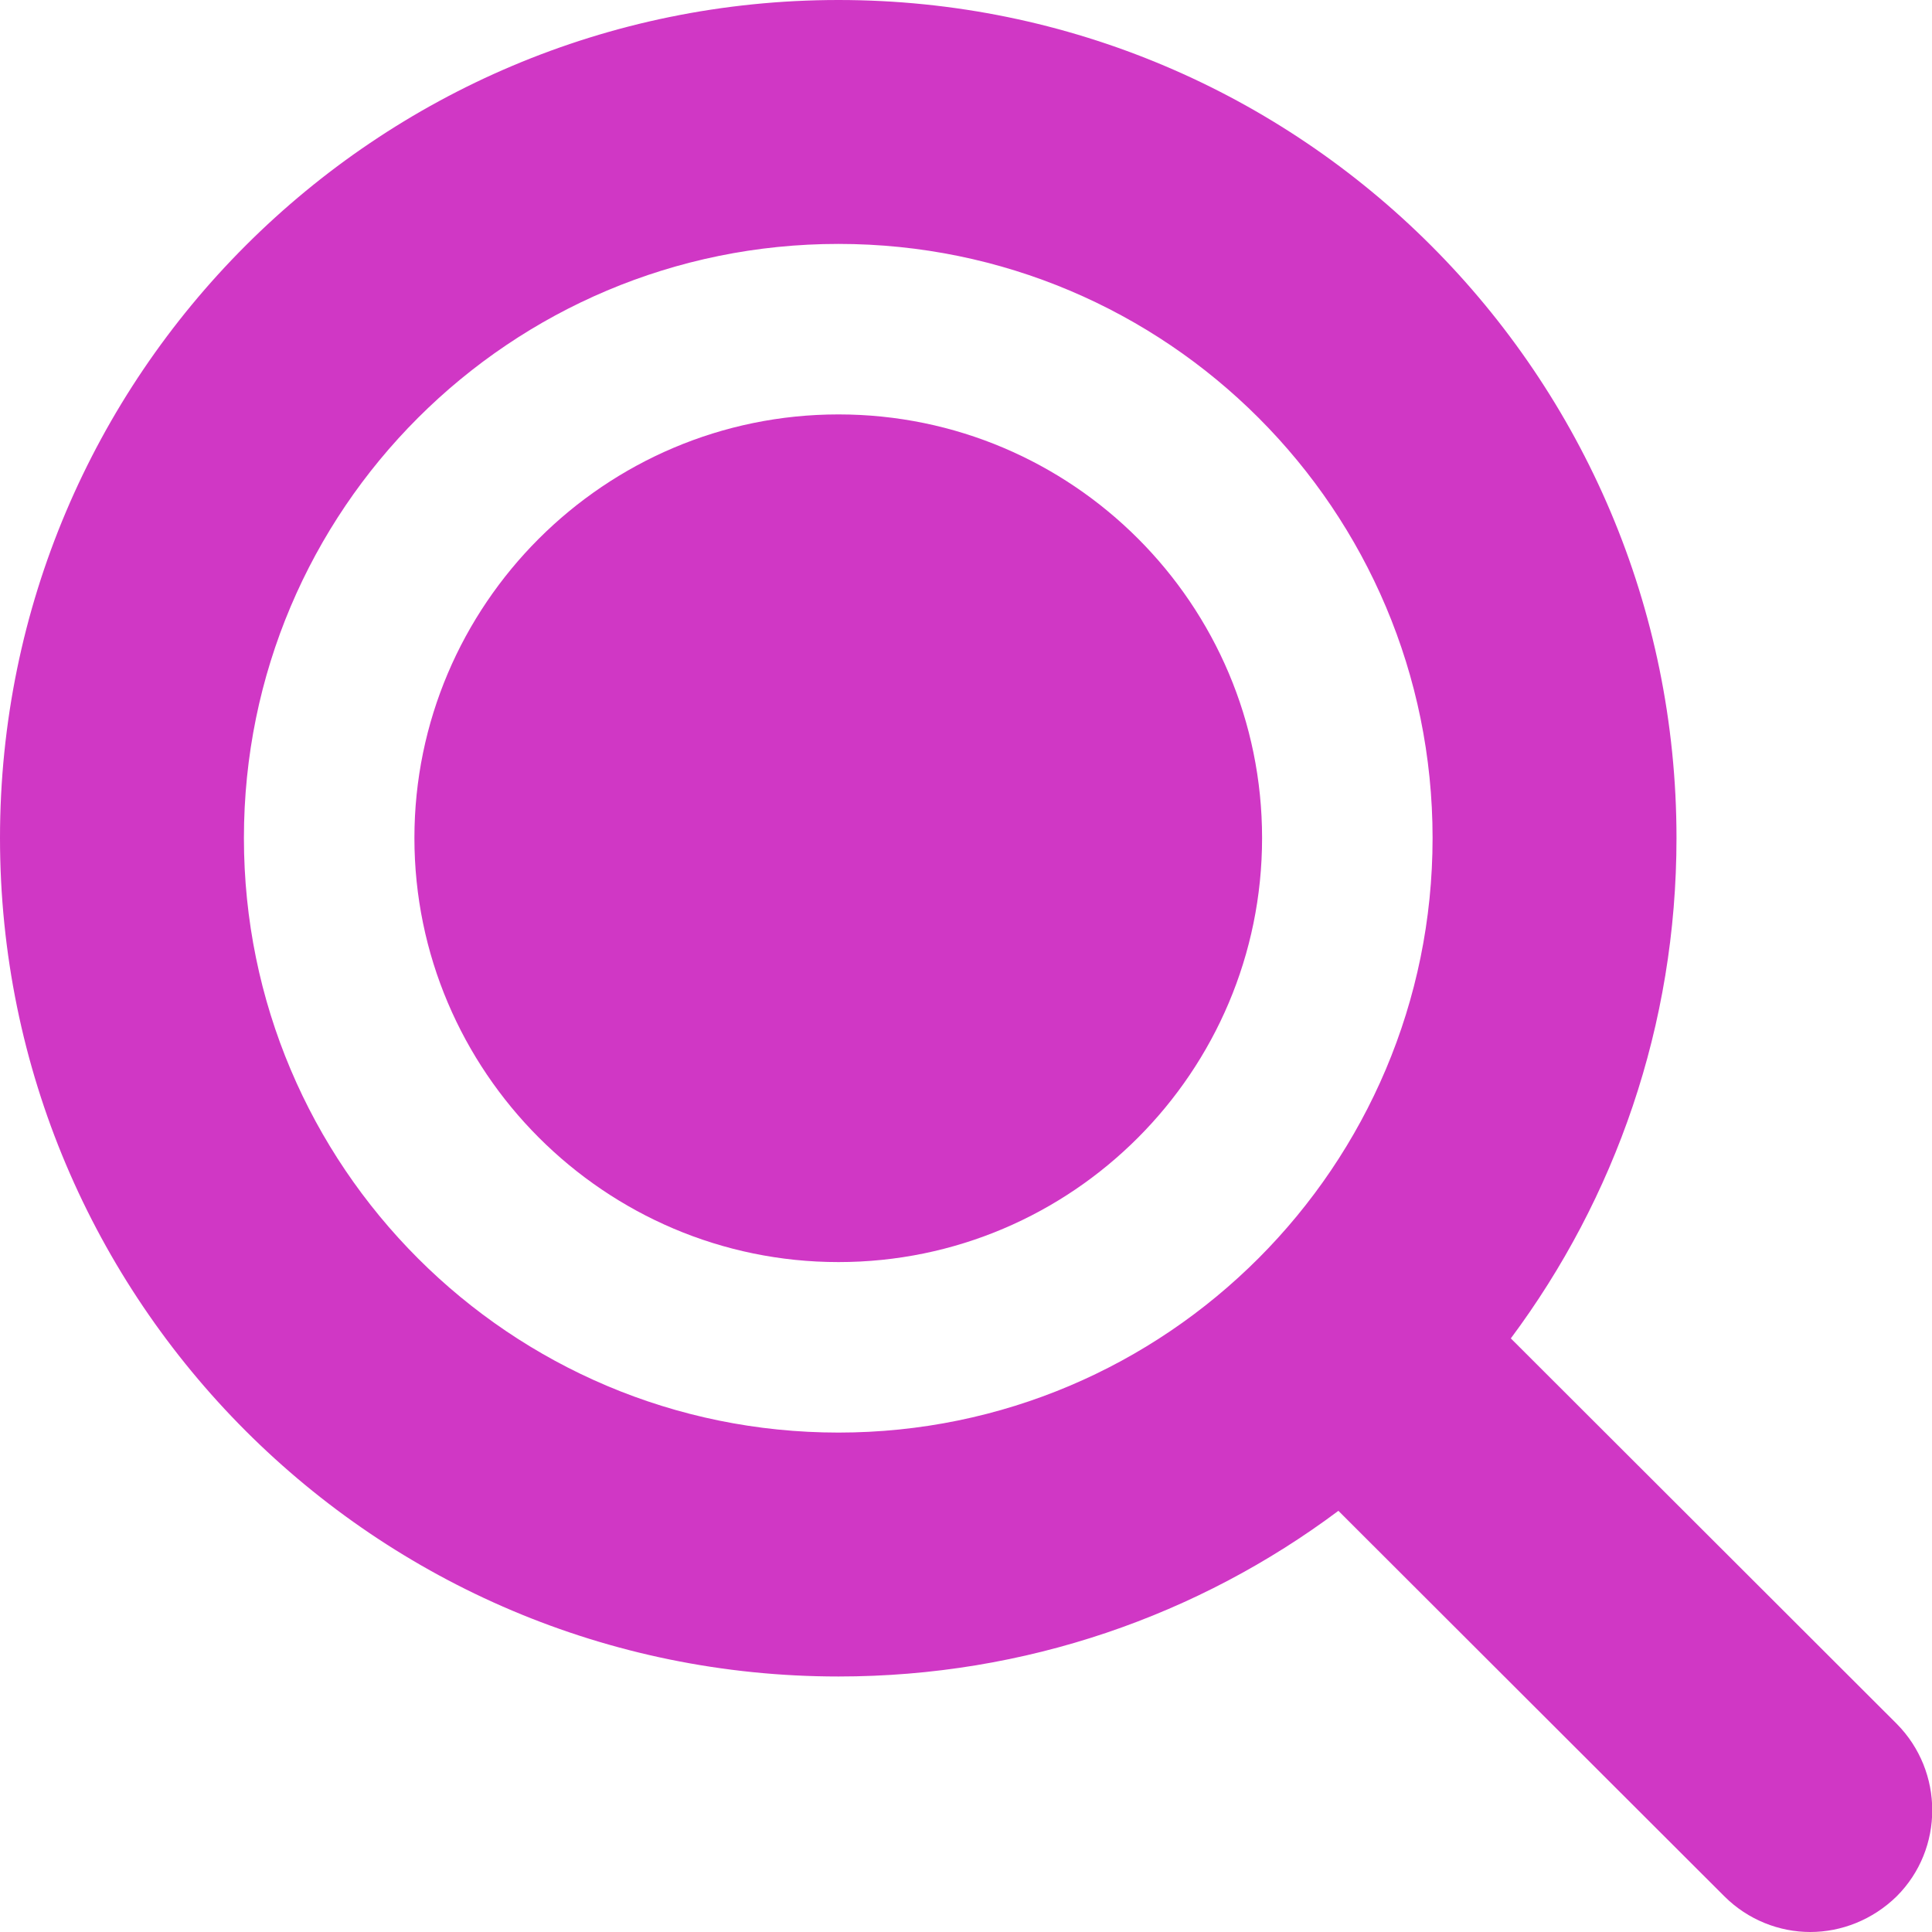<?xml version="1.0" encoding="UTF-8"?> <svg xmlns="http://www.w3.org/2000/svg" id="Layer_1" data-name="Layer 1" viewBox="0 0 40 40" width="40px" height="40px"><defs><style> .cls-1 { fill: #d037c5; } </style></defs><path class="cls-1" d="M17.36,8.58c-4.84,0-8.78,3.94-8.78,8.77s3.94,8.78,8.78,8.78,8.77-3.94,8.77-8.78-3.93-8.77-8.77-8.77Z"></path><path class="cls-1" d="M39.27,35.69l-7.99-7.98c2.16-2.9,3.43-6.48,3.43-10.36C34.71,7.77,26.94,0,17.36,0S0,7.77,0,17.35s7.77,17.36,17.36,17.36c3.88,0,7.46-1.27,10.35-3.43l7.99,7.98c.49.49,1.14.74,1.78.74s1.29-.25,1.79-.74c.98-.98.98-2.58,0-3.57ZM17.36,29.66c-6.8,0-12.31-5.51-12.31-12.31s5.51-12.3,12.31-12.3,12.3,5.51,12.3,12.3-5.51,12.31-12.3,12.31Z"></path></svg> 